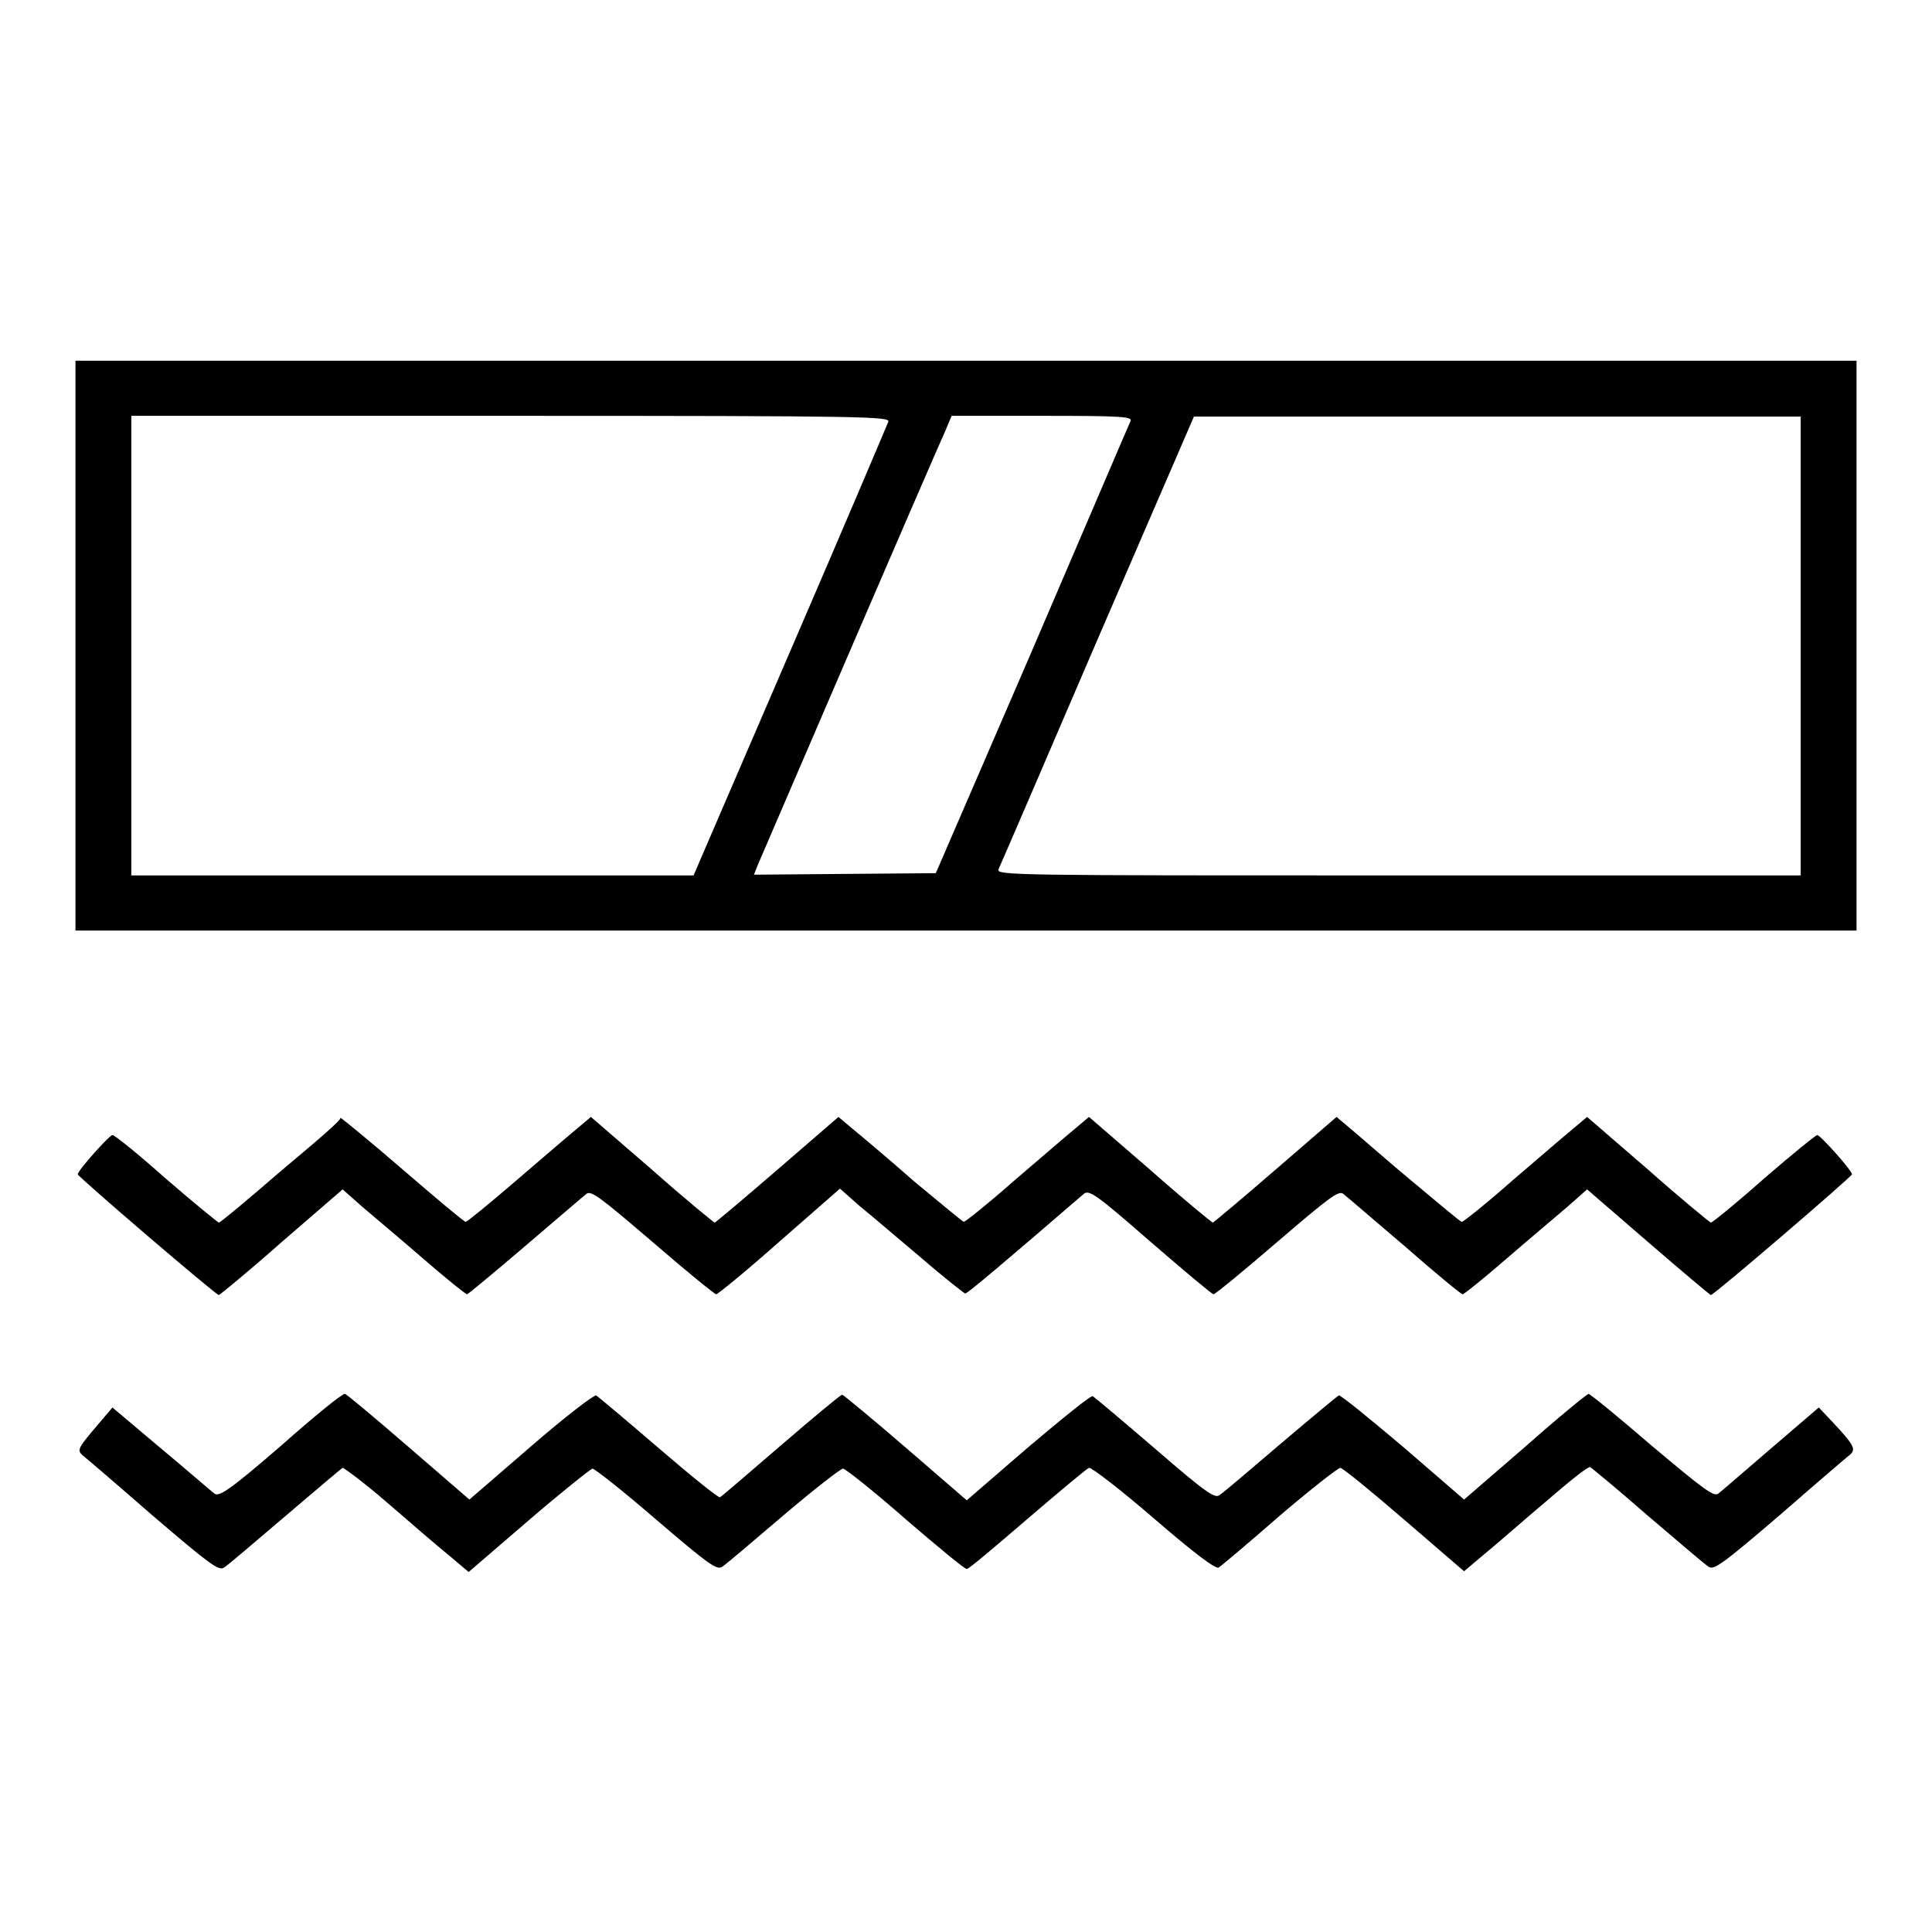 <?xml version="1.0" encoding="utf-8"?>
<!-- Svg Vector Icons : http://www.onlinewebfonts.com/icon -->
<!DOCTYPE svg PUBLIC "-//W3C//DTD SVG 1.1//EN" "http://www.w3.org/Graphics/SVG/1.1/DTD/svg11.dtd">
<svg version="1.1" xmlns="http://www.w3.org/2000/svg" xmlns:xlink="http://www.w3.org/1999/xlink" x="0px" y="0px" viewBox="0 0 256 256" enable-background="new 0 0 256 256" xml:space="preserve">
<g><g><g><path fill="#000000" d="M10,85.5v37.8h118h118V85.5V47.8H128H10V85.5z M117.7,55.9c-0.2,0.5-6,14.2-13,30.4L91.9,116H54.6H17.4V85.5V55.1h50.3C115.4,55.1,118,55.2,117.7,55.9z M149.8,55.8c-0.2,0.4-6,14-13,30.3L124,115.7l-12.1,0.1l-12,0.1l0.6-1.5c0.6-1.4,22.8-53,24.8-57.4l0.8-1.9h12C148.6,55.1,150.1,55.2,149.8,55.8z M238.6,85.5V116h-53.3c-50.6,0-53.3,0-53-0.8c0.2-0.4,6.1-14.1,13.1-30.4l12.8-29.6h40.2h40.2L238.6,85.5L238.6,85.5z"/><path fill="#000000" d="M37.3,155.1c-4.4,3.8-8.1,6.9-8.3,6.9c-0.1,0-3.3-2.6-7-5.8c-3.6-3.2-6.8-5.8-7.1-5.8c-0.4,0-4.6,4.7-4.6,5.2c0,0.3,18.3,16,18.7,16c0.1,0,3.9-3.1,8.3-7l8.1-7l2.6,2.3c1.4,1.2,5.1,4.3,8.1,6.9c3,2.6,5.6,4.7,5.8,4.7c0.1,0,3.6-2.9,7.7-6.4c4.1-3.5,7.7-6.6,8.1-6.9c0.6-0.5,1.8,0.4,8.8,6.4c4.4,3.8,8.2,6.9,8.4,6.9c0.2,0,4-3.1,8.4-7l8-7l2.6,2.3c1.5,1.2,5.1,4.3,8.2,6.9c3,2.6,5.7,4.7,5.8,4.7c0.3,0,5.5-4.4,15.7-13.2c0.7-0.6,1.7,0.1,8.8,6.3c4.4,3.8,8.2,7,8.4,7c0.2,0,4-3.1,8.4-6.9c7-6,8.2-6.9,8.8-6.4c0.4,0.3,4.1,3.5,8.1,6.9c4,3.5,7.5,6.4,7.7,6.4c0.2,0,2.8-2.1,5.8-4.7c3-2.6,6.7-5.7,8.1-6.9l2.6-2.3l8.1,7c4.4,3.8,8.2,7,8.3,7c0.4,0,18.7-15.7,18.7-16c0-0.5-4.2-5.2-4.6-5.2c-0.2,0-3.4,2.6-7.1,5.8c-3.6,3.2-6.8,5.8-7,5.8c-0.1,0-3.9-3.1-8.3-7l-8.1-7l-1.9,1.6c-1.1,0.9-4.7,4-8.2,7c-3.4,3-6.3,5.3-6.5,5.3s-3-2.4-6.5-5.3s-7.1-6.1-8.2-7l-1.9-1.6l-8.1,7c-4.4,3.8-8.2,7-8.3,7c-0.1,0-3.9-3.1-8.3-7l-8.1-7l-1.9,1.6c-1.1,0.9-4.7,4-8.2,7c-3.4,3-6.3,5.3-6.5,5.3c-0.1,0-3-2.4-6.5-5.3c-3.4-3-7.1-6.1-8.2-7l-1.9-1.6l-8.1,7c-4.4,3.8-8.2,7-8.3,7c-0.1,0-3.9-3.1-8.3-7l-8.1-7l-1.9,1.6c-1.1,0.9-4.7,4-8.2,7s-6.3,5.3-6.5,5.3s-3.9-3.1-8.3-6.9c-4.4-3.8-8.2-6.9-8.3-6.9C45.4,148.3,41.7,151.4,37.3,155.1z"/><path fill="#000000" d="M37.2,191.6c-6.7,5.8-8.2,6.8-8.8,6.3c-0.4-0.3-3.5-3-7.1-6l-6.4-5.4l-1.7,2c-2.9,3.4-3,3.6-2.3,4.3c0.4,0.3,4.6,3.9,9.3,8c7.6,6.5,8.8,7.4,9.5,6.9c0.5-0.3,4.1-3.4,8.1-6.8c4-3.4,7.4-6.3,7.6-6.4c0.2,0,2.9,2,5.9,4.6c3,2.6,6.7,5.8,8.2,7l2.6,2.2l7.9-6.8c4.3-3.7,8.2-6.8,8.5-6.9c0.3,0,4.1,3,8.5,6.8c6.9,5.9,8,6.7,8.7,6.2c0.5-0.3,4.1-3.4,8.1-6.8c4-3.4,7.6-6.2,7.9-6.2c0.3,0,4.1,3,8.3,6.7c4.2,3.6,7.8,6.6,8.1,6.6s3.8-3,8-6.6c4.2-3.6,7.9-6.7,8.2-6.8c0.3-0.1,4.2,2.9,8.6,6.7c5.1,4.4,8.2,6.8,8.6,6.5c0.3-0.2,3.9-3.2,8-6.8c4.1-3.5,7.8-6.4,8.1-6.4c0.3,0,4.1,3.1,8.5,6.9l7.9,6.8l2.6-2.2c1.5-1.2,5.1-4.4,8.2-7c3-2.6,5.6-4.7,5.9-4.6c0.2,0.1,3.6,2.9,7.6,6.4c4,3.4,7.6,6.5,8.1,6.8c0.7,0.5,1.9-0.4,9.5-6.9c4.7-4.1,8.9-7.7,9.3-8c0.7-0.7,0.5-1.2-2.4-4.3l-1.8-1.9l-6.3,5.4c-3.5,3-6.6,5.7-7,6c-0.6,0.5-2-0.6-8.8-6.3c-4.4-3.8-8.2-6.9-8.4-6.9c-0.2,0-4,3.1-8.4,7l-8.1,7l-8.1-7c-4.5-3.8-8.3-6.9-8.5-6.8c-0.2,0.1-3.7,3-7.7,6.4c-4,3.4-7.6,6.5-8.1,6.8c-0.6,0.5-1.8-0.3-8.5-6.1c-4.3-3.7-8-6.8-8.3-7c-0.3-0.1-4.1,3-8.6,6.8l-8.1,7l-8.1-7c-4.4-3.8-8.3-7-8.4-7c-0.2,0-3.8,3-8.1,6.7c-4.3,3.7-7.9,6.8-8.1,6.9s-3.8-2.8-8.1-6.5c-4.3-3.7-8-6.8-8.3-7c-0.3-0.1-4.2,2.9-8.7,6.8l-8.1,7l-8.1-7c-4.4-3.8-8.2-7-8.4-7C45.4,184.6,41.6,187.7,37.2,191.6z"/></g></g></g>
</svg>